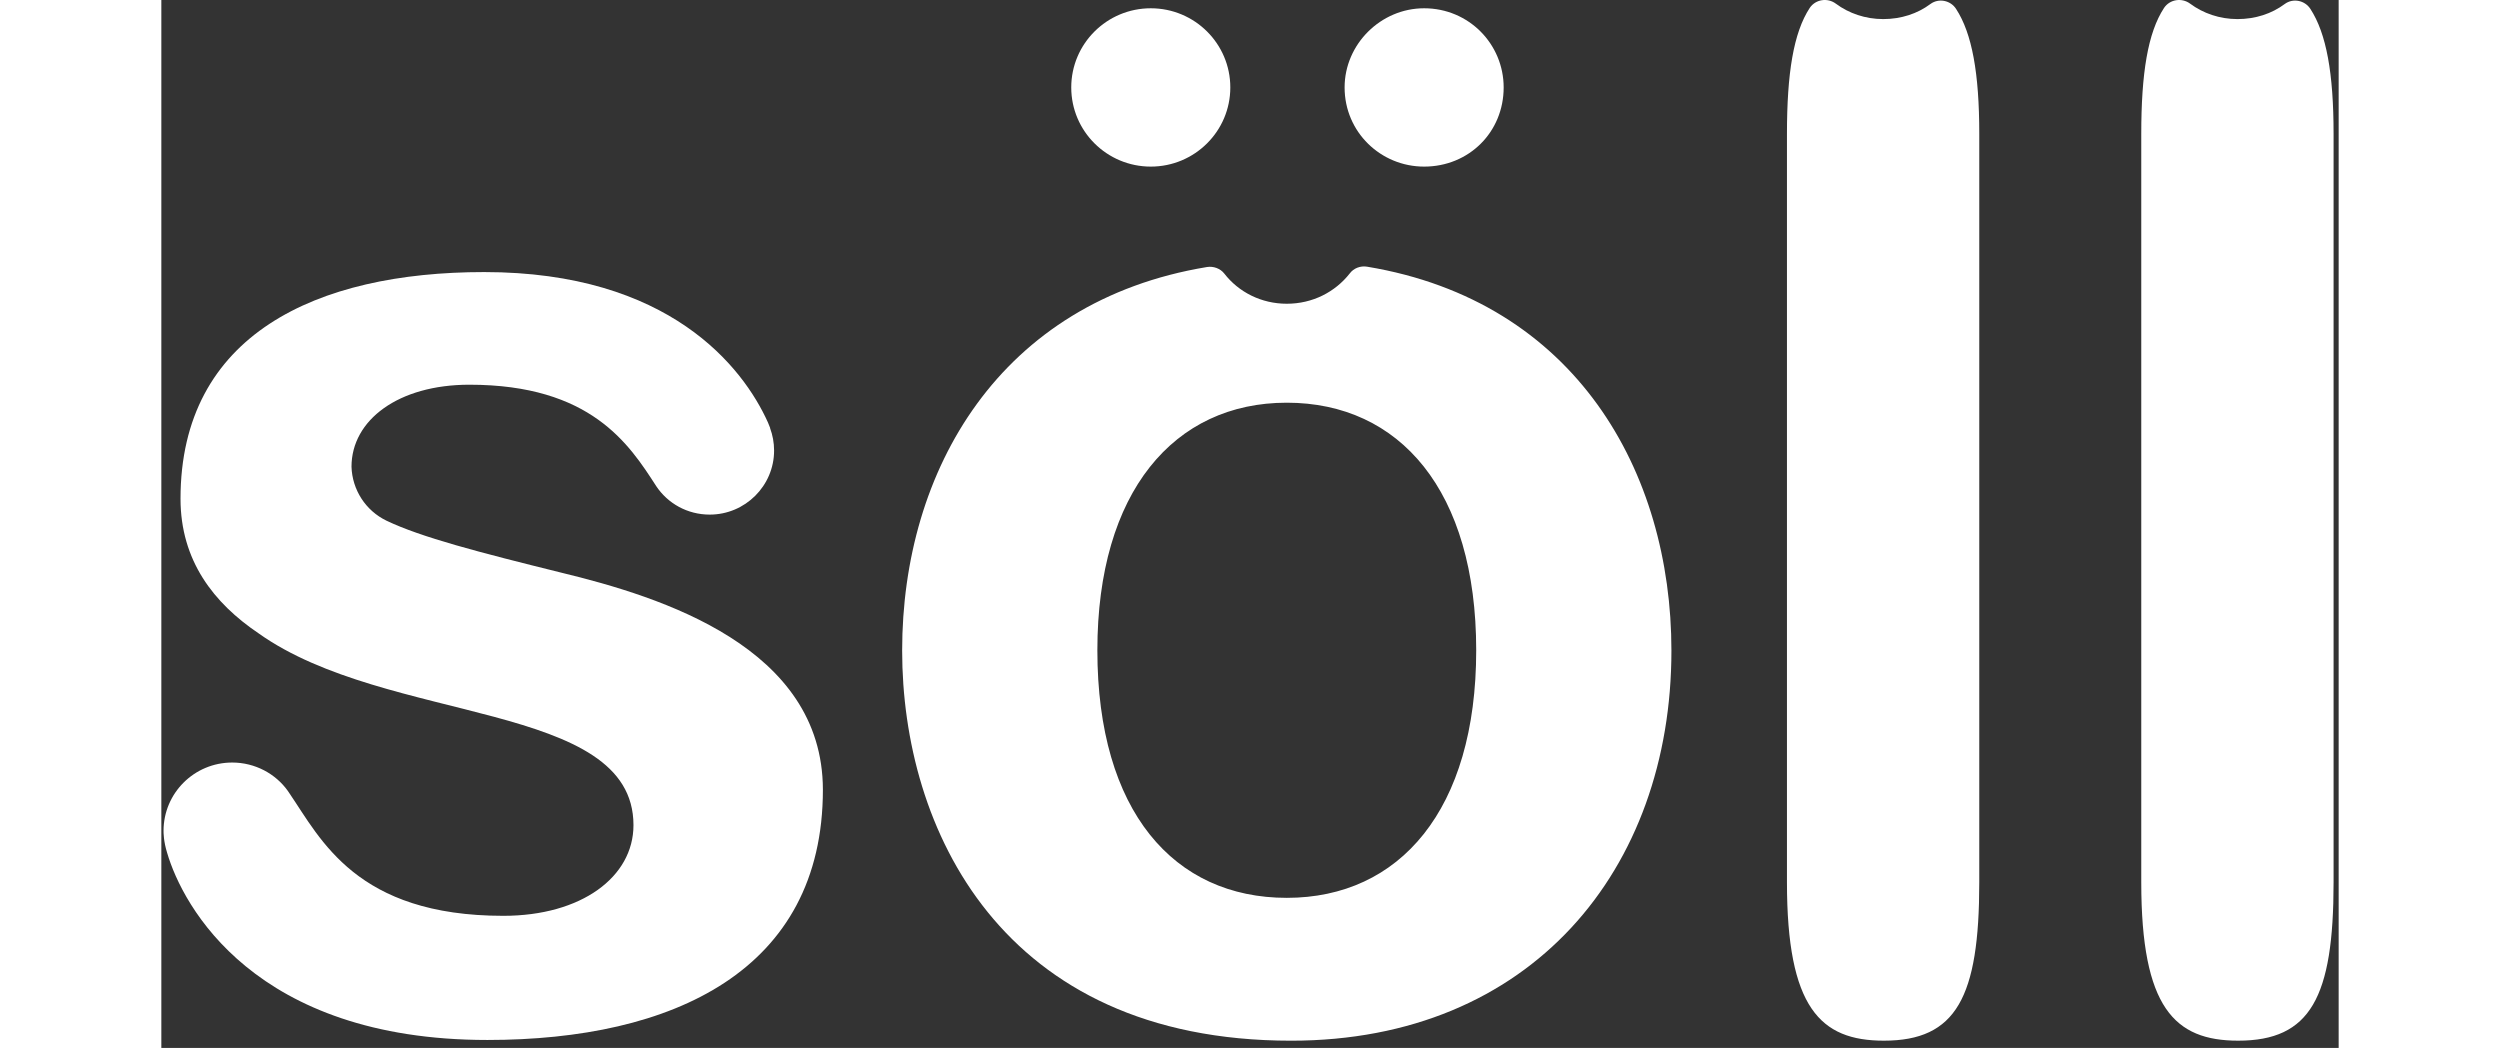 <svg xmlns="http://www.w3.org/2000/svg" width="167" height="70" viewBox="0 0 187 90" fill="none">
    <rect x="0" y="0" width="187" height="90" fill="#333333" stroke="none"/>
    <path d="M184.577 0.774C184.111 0.032 183.087 -0.184 182.373 0.341C181.255 1.175 179.858 1.639 178.305 1.639C176.784 1.639 175.356 1.144 174.238 0.31C173.524 -0.215 172.5 -0.061 172.003 0.681C170.606 2.813 170.047 6.306 170.047 11.498V75.78C170.047 86.536 172.903 89.379 178.368 89.379C184.577 89.379 186.564 85.67 186.564 75.78V11.498C186.564 6.275 185.943 2.875 184.577 0.774Z" fill="white"/>
    <path d="M154.147 0.774C153.682 0.032 152.657 -0.184 151.943 0.341C150.825 1.175 149.428 1.639 147.876 1.639C146.355 1.639 144.926 1.144 143.809 0.31C143.095 -0.215 142.07 -0.061 141.573 0.681C140.176 2.813 139.617 6.306 139.617 11.498V75.78C139.617 86.536 142.474 89.379 147.938 89.379C154.147 89.379 156.134 85.67 156.134 75.78V11.498C156.134 6.275 155.513 2.875 154.147 0.774Z" fill="white"/>
    <path d="M108.455 14.309C112.305 14.309 115.286 11.342 115.286 7.51C115.286 3.801 112.305 0.711 108.455 0.711C104.73 0.711 101.625 3.801 101.625 7.51C101.625 11.342 104.73 14.309 108.455 14.309Z" fill="white"/>
    <path d="M84.979 14.309C88.751 14.309 91.809 11.265 91.809 7.51C91.809 3.755 88.751 0.711 84.979 0.711C81.207 0.711 78.148 3.755 78.148 7.51C78.148 11.265 81.207 14.309 84.979 14.309Z" fill="white"/>
    <path d="M103.552 22.904C102.993 22.811 102.403 23.028 102.062 23.491C100.82 25.067 98.895 26.087 96.659 26.087C94.486 26.087 92.53 25.098 91.288 23.491C90.947 23.058 90.357 22.842 89.798 22.935C72.039 25.871 63.625 40.334 63.625 55.88C63.625 71.085 72.07 89.381 97.032 89.381C117.647 89.381 129.694 74.67 129.694 55.88C129.694 40.52 121.466 25.871 103.552 22.904ZM96.659 77.112C86.973 77.112 80.391 69.694 80.391 55.849C80.391 42.251 86.973 34.586 96.659 34.586C106.346 34.586 112.928 42.127 112.928 55.849C112.928 69.571 106.346 77.112 96.659 77.112Z" fill="white"/>
    <path d="M34.308 49.173C27.199 47.411 22.324 46.144 19.344 44.723C17.543 43.857 16.394 42.065 16.332 40.087C16.332 36.069 20.368 33.041 26.454 33.041C36.885 33.041 40.176 38.14 42.505 41.756C43.498 43.239 45.175 44.197 47.1 44.197C50.143 44.197 52.626 41.725 52.626 38.696C52.626 38.016 52.502 37.367 52.285 36.78C52.285 36.78 52.285 36.78 52.285 36.749C52.223 36.595 52.16 36.44 52.099 36.285C49.956 31.526 43.623 23.367 27.727 23.367C13.32 23.367 1.647 28.745 1.647 42.837C1.647 48.153 4.503 51.8 8.353 54.396C19.375 62.246 40.549 60.175 40.549 70.868C40.549 75.319 36.078 78.656 29.372 78.656C16.736 78.656 13.693 72.074 10.992 68.118C10.961 68.087 10.868 67.933 10.868 67.933C9.812 66.449 8.042 65.491 6.086 65.491C2.827 65.491 0.188 68.118 0.188 71.363C0.188 71.517 0.188 72.259 0.498 73.248C1.833 77.822 8.011 89.319 28.006 89.319C43.902 89.319 56.818 83.385 56.818 67.809C56.787 55.601 43.002 51.275 34.308 49.173Z" fill="white"/>
</svg>